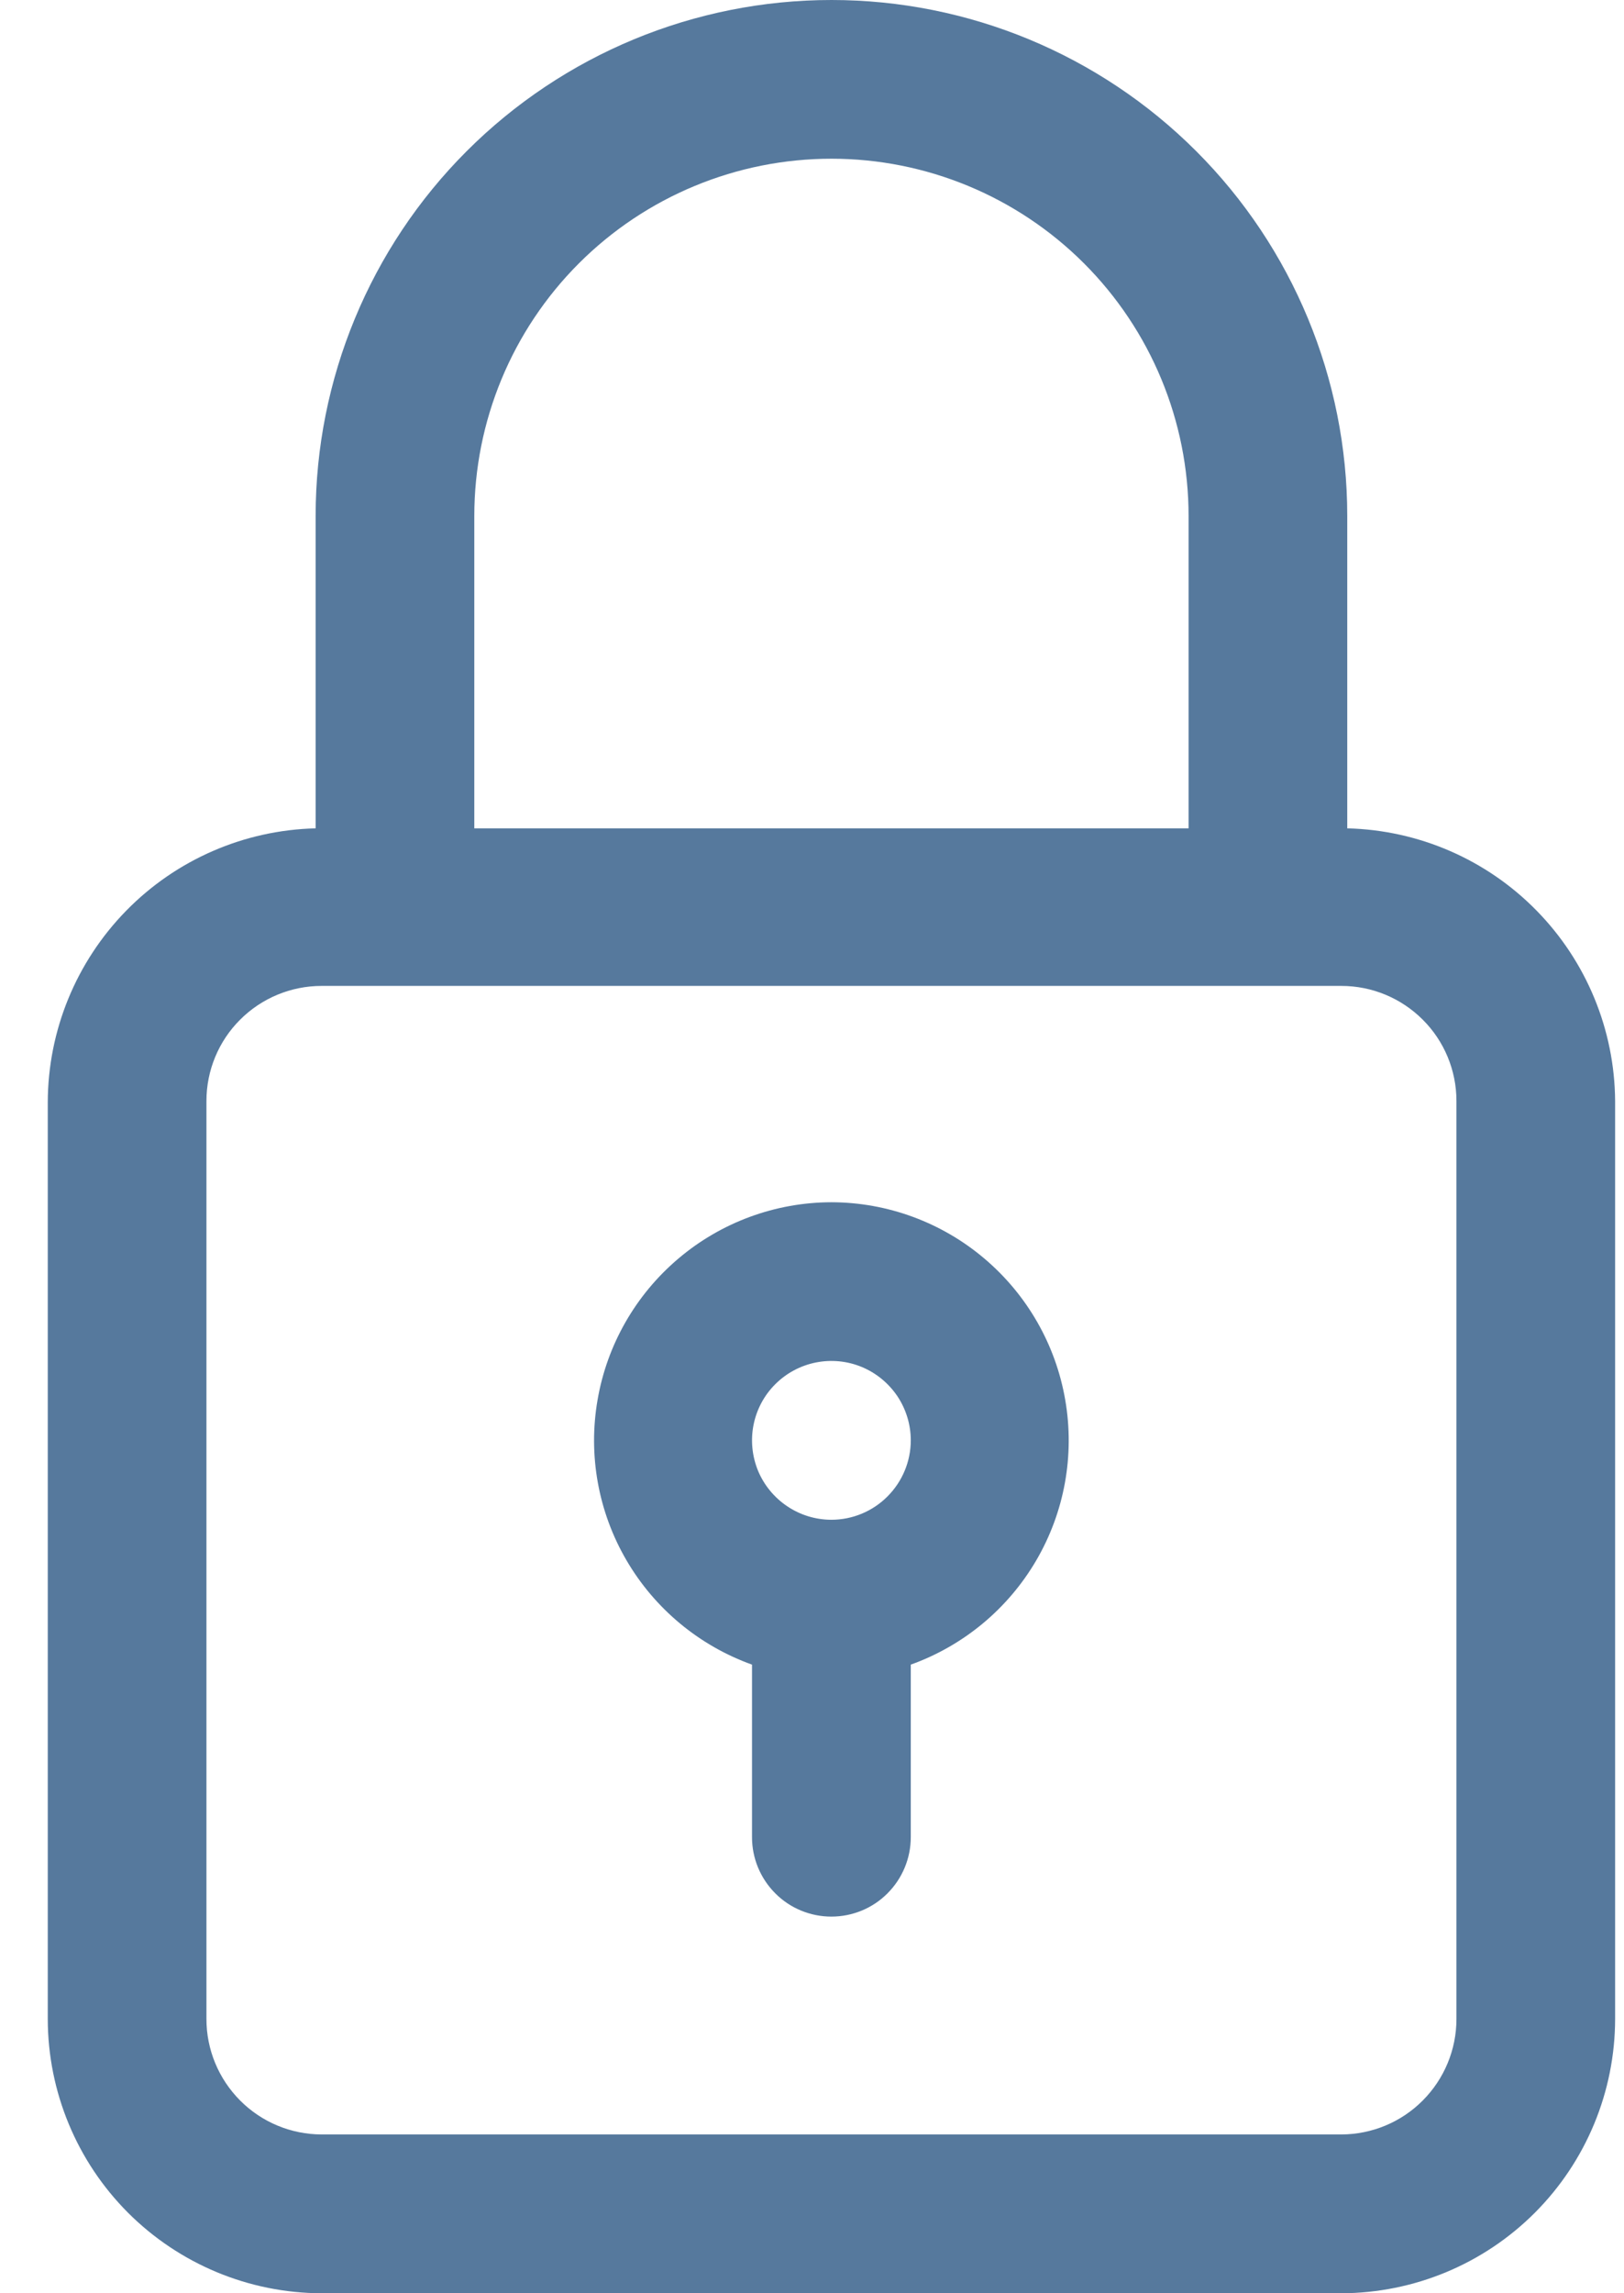 <svg width="17" height="24" viewBox="0 0 17 24" fill="none" xmlns="http://www.w3.org/2000/svg">
<path d="M14.103 8.669V5.4C14.103 3.968 13.534 2.594 12.522 1.582C11.509 0.569 10.136 0 8.704 0C7.271 0 5.898 0.569 4.885 1.582C3.873 2.594 3.304 3.968 3.304 5.4V8.669C2.555 8.687 1.843 8.997 1.32 9.532C0.796 10.068 0.502 10.786 0.5 11.535V21.13C0.501 21.89 0.803 22.619 1.34 23.157C1.878 23.695 2.606 23.998 3.366 24H14.041C14.801 23.998 15.53 23.695 16.067 23.157C16.604 22.619 16.906 21.89 16.907 21.13V11.522C16.902 10.776 16.606 10.06 16.083 9.528C15.56 8.995 14.85 8.687 14.103 8.669ZM4.965 5.4C4.965 4.408 5.359 3.457 6.06 2.756C6.761 2.055 7.712 1.661 8.704 1.661C9.695 1.661 10.646 2.055 11.347 2.756C12.048 3.457 12.442 4.408 12.442 5.4V8.669H4.965V5.4ZM15.246 21.13C15.246 21.45 15.119 21.756 14.893 21.983C14.667 22.21 14.361 22.337 14.041 22.338H3.366C3.046 22.337 2.74 22.21 2.514 21.983C2.288 21.756 2.161 21.45 2.161 21.13V11.522C2.161 11.203 2.288 10.896 2.514 10.671C2.74 10.445 3.047 10.318 3.366 10.318H14.041C14.361 10.318 14.667 10.445 14.893 10.671C15.119 10.896 15.246 11.203 15.246 11.522V21.13Z" fill="#56799D"/>
<path d="M8.703 12.582C8.117 12.583 7.549 12.792 7.102 13.171C6.654 13.55 6.354 14.074 6.255 14.652C6.155 15.23 6.263 15.825 6.559 16.331C6.855 16.837 7.32 17.223 7.872 17.421V19.227C7.872 19.448 7.96 19.659 8.116 19.815C8.271 19.971 8.483 20.058 8.703 20.058C8.923 20.058 9.135 19.971 9.29 19.815C9.446 19.659 9.534 19.448 9.534 19.227V17.421C10.086 17.223 10.551 16.837 10.847 16.331C11.143 15.825 11.251 15.23 11.151 14.652C11.052 14.074 10.752 13.55 10.304 13.171C9.857 12.792 9.289 12.583 8.703 12.582ZM8.703 15.905C8.539 15.905 8.378 15.856 8.241 15.764C8.105 15.673 7.998 15.543 7.935 15.392C7.873 15.24 7.856 15.073 7.888 14.912C7.92 14.751 7.999 14.602 8.116 14.486C8.232 14.37 8.38 14.291 8.541 14.259C8.702 14.227 8.869 14.243 9.021 14.306C9.173 14.369 9.302 14.476 9.394 14.612C9.485 14.749 9.534 14.909 9.534 15.074C9.534 15.294 9.446 15.505 9.29 15.661C9.135 15.817 8.923 15.905 8.703 15.905Z" fill="#56799D"/>
</svg>
